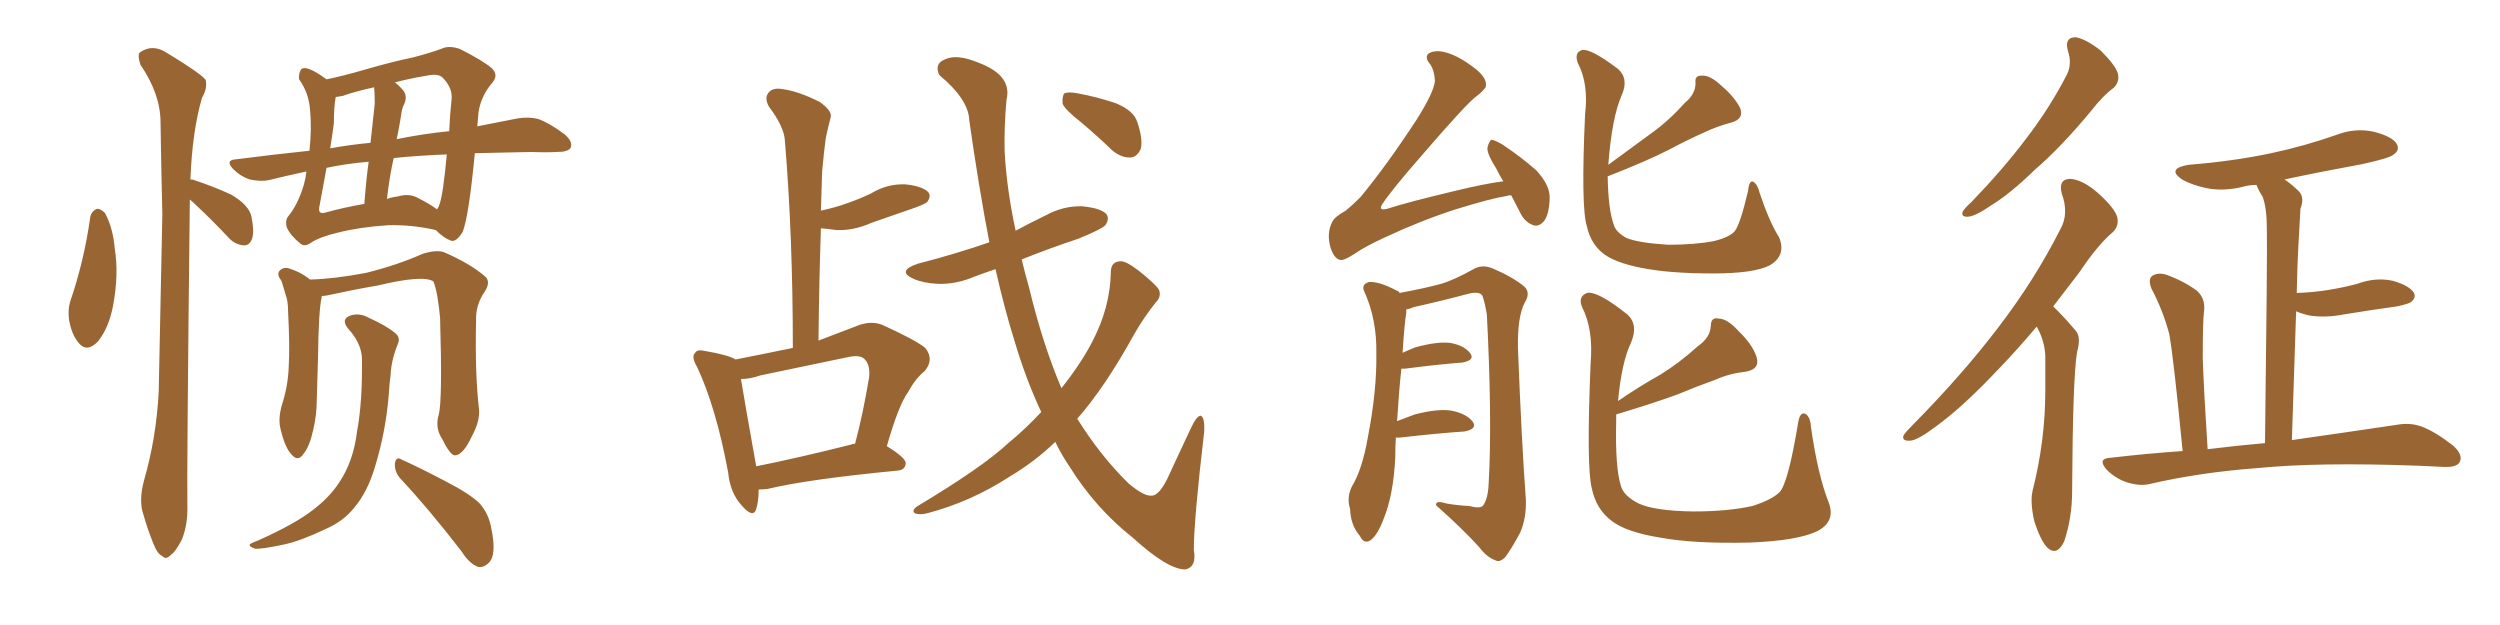 <svg xmlns="http://www.w3.org/2000/svg" xmlns:xlink="http://www.w3.org/1999/xlink" width="600" height="150"><path fill="#996633" padding="10" d="M21.68 52.00L21.68 52.00Q21.97 50.68 23.29 50.10L23.29 50.10Q24.17 50.10 25.20 51.12L25.20 51.12Q27.10 54.64 27.54 59.62L27.54 59.62Q28.56 65.92 27.10 73.54L27.10 73.54Q26.07 78.81 23.44 82.03L23.44 82.03Q20.80 84.67 18.90 82.32L18.90 82.32Q17.14 80.27 16.55 76.61L16.55 76.61Q16.26 74.27 16.85 72.36L16.85 72.36Q20.21 62.55 21.68 52.00ZM45.56 47.90L45.56 47.90Q44.82 113.96 44.97 121.14L44.97 121.14Q45.12 125.83 43.65 129.49L43.65 129.49Q42.04 132.57 41.02 133.15L41.02 133.15Q39.84 134.47 38.96 133.45L38.96 133.45Q37.79 133.01 36.77 130.37L36.77 130.37Q35.30 126.71 34.42 123.49L34.42 123.49Q33.25 120.26 34.57 115.28L34.57 115.28Q37.50 105.18 38.09 94.04L38.09 94.04Q38.53 71.78 38.96 51.42L38.96 51.42Q38.67 39.70 38.53 29.44L38.53 29.44Q38.53 22.56 33.69 15.53L33.69 15.53Q32.96 13.18 33.54 12.60L33.54 12.60Q36.62 10.40 40.14 12.74L40.14 12.74Q48.34 17.72 49.37 19.19L49.37 19.19Q49.80 21.24 48.49 23.44L48.49 23.44Q46.14 31.49 45.70 43.07L45.70 43.07Q46.44 43.07 46.58 43.21L46.58 43.21Q51.42 44.82 55.52 46.73L55.52 46.73Q59.77 49.22 60.35 52.00L60.35 52.00Q61.08 55.52 60.50 57.28L60.50 57.28Q59.91 58.89 58.59 58.89L58.59 58.89Q56.54 58.74 55.08 57.28L55.08 57.28Q50.83 52.73 46.88 49.07L46.88 49.07Q46.14 48.34 45.56 47.90ZM113.96 36.77L113.96 36.77Q112.50 52.00 111.04 55.66L111.04 55.66Q109.42 58.30 108.11 57.71L108.11 57.71Q106.49 57.13 104.59 55.22L104.59 55.22Q104.15 55.08 104.00 55.08L104.00 55.08Q98.58 53.91 93.16 54.05L93.16 54.05Q86.43 54.49 81.15 55.81L81.15 55.81Q76.76 56.84 74.56 58.30L74.56 58.30Q73.10 59.33 72.07 58.45L72.07 58.45Q69.73 56.54 68.85 54.64L68.85 54.64Q68.41 53.17 68.99 52.15L68.99 52.15Q71.48 49.22 72.95 44.24L72.95 44.24Q73.39 42.63 73.54 41.16L73.54 41.16Q68.70 42.19 64.60 43.21L64.60 43.21Q62.70 43.65 59.91 43.07L59.91 43.07Q57.71 42.33 55.96 40.58L55.96 40.58Q53.91 38.38 56.69 38.23L56.69 38.23Q65.77 37.06 74.27 36.18L74.27 36.18Q74.85 30.76 74.41 26.37L74.41 26.37Q74.12 22.27 71.78 19.04L71.78 19.04Q71.63 17.72 72.22 16.70L72.22 16.70Q73.39 15.38 78.37 19.04L78.37 19.04Q82.62 18.16 87.60 16.70L87.60 16.70Q94.19 14.79 99.17 13.77L99.17 13.77Q103.13 12.74 105.91 11.72L105.91 11.72Q107.67 10.84 110.30 11.72L110.30 11.72Q115.87 14.50 118.07 16.41L118.07 16.41Q119.68 18.02 118.21 19.78L118.21 19.78Q115.43 23.00 114.84 26.95L114.84 26.95L114.84 26.95Q114.70 28.56 114.55 30.32L114.55 30.32Q119.82 29.30 124.22 28.42L124.22 28.42Q126.86 27.98 129.20 28.56L129.20 28.56Q131.98 29.59 135.50 32.23L135.50 32.23Q137.55 33.98 136.96 35.45L136.96 35.45Q136.38 36.47 133.74 36.47L133.74 36.47Q130.81 36.62 127.59 36.47L127.59 36.47Q120.26 36.62 113.96 36.77ZM87.45 48.93L87.45 48.93Q87.89 42.92 88.48 38.82L88.48 38.82Q83.20 39.26 78.37 40.28L78.37 40.28Q77.64 44.38 76.61 49.80L76.61 49.80Q76.32 51.56 78.22 50.98L78.22 50.98Q82.47 49.80 87.45 48.93ZM94.48 37.94L94.48 37.94Q93.46 42.48 92.87 47.75L92.87 47.75Q94.04 47.31 95.36 47.17L95.36 47.17Q98.29 46.29 100.49 47.61L100.49 47.61Q103.13 48.93 104.88 50.24L104.88 50.24Q105.32 49.66 105.47 49.07L105.47 49.07Q106.35 46.73 107.23 37.06L107.23 37.06Q99.90 37.35 94.48 37.94ZM89.94 24.90L89.94 24.90Q89.94 22.41 89.79 20.95L89.79 20.95Q85.11 21.97 82.32 23.00L82.32 23.00Q81.59 23.14 80.57 23.29L80.57 23.29Q80.13 25.63 80.13 29.59L80.13 29.59Q79.83 31.93 79.25 35.60L79.25 35.60Q84.08 34.72 88.92 34.28L88.92 34.28Q89.79 26.37 89.94 24.90ZM96.24 27.83L96.24 27.83Q95.80 30.62 95.21 33.40L95.21 33.40Q101.66 32.08 107.81 31.49L107.81 31.49Q107.96 27.69 108.40 23.58L108.40 23.58Q108.54 20.95 106.20 18.60L106.20 18.60Q105.18 17.58 102.39 18.16L102.39 18.16Q98.00 18.90 94.78 19.78L94.78 19.78Q95.95 20.65 96.97 21.97L96.97 21.97Q97.85 23.44 96.83 25.34L96.83 25.34Q96.39 26.37 96.24 27.83ZM105.32 99.46L105.32 99.46Q106.20 95.80 105.62 76.32L105.62 76.32Q105.03 69.87 104.00 67.53L104.00 67.53L104.00 67.53Q101.51 65.92 90.53 68.55L90.53 68.55Q85.25 69.43 78.52 70.90L78.52 70.90Q77.78 71.04 77.20 71.04L77.20 71.04Q77.20 71.19 77.20 71.34L77.20 71.34Q76.46 74.41 76.32 85.99L76.32 85.99Q76.17 90.82 76.03 95.80L76.03 95.80Q76.03 99.61 75.15 103.27L75.15 103.27Q74.27 107.23 72.80 108.98L72.80 108.98Q71.48 110.89 70.02 109.13L70.02 109.13Q68.41 107.52 67.38 103.13L67.38 103.13Q66.65 100.63 67.68 97.12L67.68 97.12Q69.14 92.58 69.29 88.04L69.29 88.04Q69.58 83.20 69.14 74.71L69.14 74.71Q69.14 72.22 68.55 70.75L68.55 70.75Q68.12 69.14 67.53 67.38L67.53 67.38Q66.50 66.06 66.94 65.19L66.94 65.19Q67.68 64.16 68.99 64.31L68.99 64.31Q72.07 65.19 74.41 67.09L74.41 67.09Q80.27 66.94 87.89 65.48L87.89 65.48Q95.51 63.57 101.37 60.94L101.37 60.94Q104.59 59.91 106.49 60.50L106.49 60.50Q112.94 63.28 116.60 66.50L116.60 66.50Q117.77 67.82 116.31 70.02L116.31 70.02Q114.11 73.24 114.26 76.90L114.26 76.90Q113.96 89.94 114.99 98.44L114.99 98.44L114.99 98.44Q115.14 101.22 113.23 104.74L113.23 104.74Q111.18 109.13 109.28 109.28L109.28 109.28Q108.11 109.42 106.20 105.47L106.20 105.47Q104.30 102.69 105.32 99.46ZM95.95 114.70L95.95 114.70Q94.63 113.09 94.78 111.18L94.78 111.18Q95.07 109.42 96.39 110.30L96.39 110.30Q100.05 111.91 106.79 115.43L106.79 115.43Q112.79 118.51 115.14 120.85L115.14 120.85Q117.33 123.34 117.92 126.86L117.92 126.86Q119.24 133.15 117.33 135.06L117.33 135.06Q116.16 136.23 114.84 136.08L114.84 136.08Q112.65 135.35 110.74 132.28L110.74 132.28Q102.69 121.88 95.95 114.70ZM86.87 85.99L86.87 85.99L86.87 85.99Q86.72 82.32 83.50 78.81L83.50 78.81Q81.74 76.61 84.08 75.73L84.08 75.73Q86.28 75 88.62 76.32L88.62 76.32Q92.87 78.22 95.07 80.13L95.07 80.13Q96.09 81.15 95.51 82.47L95.51 82.47Q93.90 86.43 93.75 89.94L93.75 89.94Q93.46 91.99 93.31 94.63L93.31 94.63Q92.58 103.71 89.94 112.21L89.94 112.21Q88.18 118.07 85.11 121.73L85.11 121.73Q82.47 125.10 78.08 127.00L78.08 127.00Q72.22 129.79 68.26 130.66L68.26 130.66Q62.70 131.84 61.23 131.69L61.23 131.69Q59.47 131.10 60.06 130.52L60.06 130.52Q60.64 130.22 62.11 129.64L62.11 129.64Q70.90 125.68 75 122.46L75 122.46Q79.10 119.38 81.45 115.72L81.45 115.72Q84.81 110.74 85.69 103.56L85.69 103.56Q87.01 96.53 86.87 85.99ZM249.90 98.88L249.90 98.88Q246.24 91.11 243.46 81.74L243.46 81.74Q241.11 74.27 238.92 64.60L238.92 64.60Q236.28 65.48 233.94 66.36L233.94 66.36Q229.54 68.26 225.15 68.12L225.15 68.12Q221.63 67.97 219.29 66.94L219.29 66.94Q215.04 65.04 220.31 63.28L220.31 63.28Q229.39 60.94 237.45 58.15L237.45 58.15Q234.96 45.26 232.62 28.86L232.62 28.86Q232.47 23.88 225.44 18.02L225.44 18.02Q224.12 15.23 226.90 14.21L226.90 14.21Q229.69 12.89 234.96 15.09L234.96 15.09Q243.02 18.16 241.55 24.02L241.55 24.02Q240.97 30.76 241.11 36.18L241.11 36.18Q241.55 45.12 243.75 55.37L243.75 55.37Q247.27 53.47 250.93 51.71L250.93 51.71Q255.18 49.37 259.72 49.51L259.72 49.51Q264.26 49.95 265.58 51.42L265.58 51.42Q266.31 52.59 265.28 54.05L265.28 54.05Q264.55 54.93 258.84 57.28L258.84 57.28Q251.81 59.62 245.21 62.26L245.21 62.26Q245.95 65.48 246.97 68.99L246.97 68.99Q250.20 82.47 254.74 93.16L254.74 93.16Q259.42 87.30 262.21 81.88L262.21 81.88Q266.46 73.68 266.60 65.33L266.60 65.33Q266.60 62.84 268.80 62.70L268.80 62.70Q270.12 62.55 273.19 64.89L273.19 64.89Q277.29 68.12 278.17 69.58L278.17 69.58Q278.76 71.19 277.44 72.51L277.44 72.51Q274.51 76.17 272.17 80.27L272.17 80.27Q265.14 93.02 258.54 100.49L258.54 100.49Q264.11 109.42 270.85 116.02L270.85 116.02Q274.51 119.09 276.27 118.95L276.27 118.95Q278.32 119.09 280.66 113.82L280.66 113.82Q283.01 108.69 285.79 102.83L285.79 102.83Q287.11 99.90 288.13 99.76L288.13 99.76Q289.16 100.05 289.01 103.56L289.01 103.56Q286.52 124.80 286.52 131.98L286.52 131.98Q287.26 136.08 284.47 136.67L284.47 136.67Q280.22 136.67 271.88 129.05L271.88 129.05Q262.94 122.02 256.64 111.91L256.64 111.91Q254.74 109.13 253.27 106.05L253.27 106.05Q248.44 110.74 242.29 114.40L242.29 114.40Q233.06 120.41 222.51 123.19L222.51 123.19Q220.61 123.63 219.58 123.19L219.58 123.19Q218.70 122.61 220.02 121.58L220.02 121.58Q235.69 112.21 241.99 106.35L241.99 106.35Q246.24 102.83 249.90 98.88ZM259.57 29.44L259.57 29.44Q255.62 26.37 255.03 24.90L255.03 24.90Q254.88 23.00 255.47 22.41L255.47 22.41Q256.35 21.97 258.69 22.41L258.69 22.41Q263.38 23.29 267.77 24.76L267.77 24.76Q272.02 26.51 272.90 29.15L272.90 29.15Q274.37 33.40 273.78 35.74L273.78 35.74Q272.90 37.65 271.44 37.79L271.44 37.79Q269.24 37.94 267.04 36.18L267.04 36.18Q263.23 32.52 259.57 29.44ZM182.08 117.48L182.08 117.48Q182.08 120.26 181.49 122.17L181.49 122.17Q180.76 124.51 177.98 121.29L177.98 121.29Q175.20 118.21 174.76 113.38L174.76 113.38Q171.83 97.71 167.29 88.04L167.29 88.04Q165.82 85.55 166.85 84.67L166.85 84.67Q167.29 83.79 169.19 84.23L169.19 84.23Q175.05 85.25 176.51 86.28L176.51 86.28Q183.25 84.96 190.28 83.50L190.28 83.50Q190.28 56.69 188.38 33.84L188.38 33.84Q188.23 30.47 184.57 25.63L184.57 25.63Q183.40 23.58 184.42 22.27L184.42 22.27Q185.45 20.95 187.79 21.39L187.79 21.39Q191.46 21.83 196.73 24.46L196.73 24.46Q199.80 26.66 199.37 28.13L199.37 28.13Q198.78 30.32 198.19 33.11L198.19 33.11Q197.75 36.33 197.31 41.16L197.31 41.16Q197.17 45.70 197.02 50.54L197.02 50.54Q200.54 49.80 203.32 48.78L203.32 48.78Q206.25 47.75 209.03 46.44L209.03 46.44Q212.84 44.09 217.24 44.24L217.24 44.24Q221.48 44.68 222.80 46.14L222.80 46.14Q223.54 47.17 222.51 48.49L222.51 48.49Q222.07 48.93 219.73 49.80L219.73 49.80Q214.16 51.71 209.18 53.47L209.18 53.47Q204.93 55.37 200.83 55.22L200.83 55.22Q198.78 54.93 197.02 54.79L197.02 54.79Q196.58 67.68 196.44 81.74L196.44 81.74Q200.68 80.13 205.66 78.22L205.66 78.22Q208.89 76.90 211.67 77.93L211.67 77.93Q219.73 81.59 222.07 83.50L222.07 83.50Q224.27 86.28 221.92 89.06L221.92 89.06Q219.73 90.82 217.97 94.04L217.97 94.04Q215.63 97.27 212.84 107.08L212.84 107.08Q217.38 109.86 217.38 111.18L217.38 111.18Q217.24 112.79 215.48 112.94L215.48 112.94Q194.09 114.99 184.28 117.33L184.28 117.33Q183.11 117.48 182.08 117.48ZM204.49 106.64L204.49 106.64L204.49 106.64Q204.64 106.49 205.22 106.49L205.22 106.49Q207.13 99.32 208.59 90.53L208.59 90.53Q208.89 87.45 207.42 86.13L207.42 86.13Q206.40 85.11 203.61 85.69L203.61 85.69Q193.21 87.89 182.52 90.09L182.52 90.09Q180.03 90.97 177.83 90.97L177.83 90.97Q178.71 96.39 181.49 111.91L181.49 111.91Q191.75 109.86 204.49 106.64ZM362.70 46.88L362.70 46.88Q361.82 46.88 361.67 47.02L361.67 47.02Q357.86 47.61 349.37 50.24L349.37 50.24Q341.16 52.88 332.67 56.84L332.67 56.84Q327.83 59.03 325.05 60.94L325.05 60.94Q323.00 62.26 322.12 62.40L322.12 62.40Q320.36 62.55 319.34 59.47L319.34 59.47Q318.31 55.96 319.78 53.17L319.78 53.17Q320.36 52.00 323.00 50.54L323.00 50.54Q324.61 49.22 326.51 47.31L326.51 47.31Q332.81 39.70 339.99 28.71L339.99 28.71Q344.24 21.97 344.38 19.34L344.38 19.34Q344.24 16.85 343.21 15.38L343.21 15.38Q342.04 14.06 342.63 13.04L342.63 13.04Q343.65 12.16 345.56 12.30L345.56 12.30Q349.37 12.74 354.35 16.70L354.35 16.70Q357.13 19.04 356.54 20.95L356.54 20.95Q355.81 21.97 354.49 23.00L354.49 23.00Q352.29 24.46 341.31 37.21L341.31 37.21Q334.13 45.41 331.79 48.93L331.79 48.93Q330.62 50.68 332.96 50.10L332.96 50.10Q337.94 48.49 349.07 45.85L349.07 45.85Q356.25 44.09 360.79 43.51L360.79 43.51Q359.77 41.89 359.18 40.58L359.18 40.58Q356.84 36.91 356.98 35.45L356.98 35.45Q357.42 33.69 358.01 33.54L358.01 33.54Q358.89 33.69 360.64 34.72L360.64 34.72Q365.04 37.65 368.70 40.87L368.70 40.87Q372.07 44.53 371.92 47.61L371.92 47.61Q371.78 51.71 370.46 53.17L370.46 53.17Q369.29 54.49 367.97 54.05L367.97 54.05Q366.06 53.32 365.04 51.42L365.04 51.42Q363.72 48.78 362.70 46.88ZM335.01 105.03L335.01 105.03Q334.86 107.23 334.86 109.86L334.86 109.86Q334.42 118.80 332.08 124.51L332.08 124.51Q330.47 128.76 328.71 129.79L328.71 129.79Q327.25 130.52 326.37 128.61L326.37 128.61Q324.17 126.12 324.02 122.17L324.02 122.17Q323.14 119.38 324.46 116.75L324.46 116.75Q326.95 112.65 328.27 105.03L328.27 105.03Q330.47 93.75 330.32 84.81L330.32 84.81Q330.47 76.61 327.39 69.87L327.39 69.87Q326.66 68.26 328.56 67.68L328.56 67.68Q331.05 67.53 335.16 69.73L335.16 69.73Q335.74 69.87 335.89 70.31L335.89 70.31Q342.19 69.14 345.85 68.12L345.85 68.12Q348.93 67.24 353.91 64.45L353.91 64.45Q355.96 63.43 358.30 64.45L358.30 64.45Q363.13 66.50 365.92 68.85L365.92 68.85Q367.38 70.31 365.92 72.66L365.92 72.66Q364.16 76.03 364.31 83.64L364.31 83.64Q365.19 106.20 366.21 119.97L366.21 119.97Q366.36 124.22 364.89 127.73L364.89 127.73Q362.70 131.84 361.23 133.74L361.23 133.74Q359.91 135.06 358.89 134.47L358.89 134.47Q356.84 133.74 355.08 131.40L355.08 131.40Q351.27 127.15 344.68 121.29L344.68 121.29Q344.38 119.97 347.17 120.85L347.17 120.85Q349.80 121.29 352.59 121.44L352.59 121.44Q355.37 122.17 355.96 121.29L355.96 121.29Q357.13 119.68 357.28 116.02L357.28 116.02Q358.15 100.63 356.84 75.44L356.84 75.44Q356.40 72.80 355.81 71.04L355.81 71.04Q355.22 69.87 352.59 70.46L352.59 70.46Q346.00 72.22 339.40 73.68L339.40 73.68Q338.38 74.12 337.50 74.27L337.50 74.27Q337.50 74.56 337.50 75.15L337.50 75.15Q337.06 77.64 336.62 84.67L336.62 84.67Q338.23 83.94 339.70 83.35L339.70 83.35Q345.12 81.88 348.19 82.32L348.19 82.32Q351.42 82.91 352.88 84.81L352.88 84.81Q354.05 86.43 350.98 87.01L350.98 87.01Q345.12 87.45 337.21 88.48L337.21 88.48Q336.47 88.48 336.33 88.48L336.33 88.48Q335.74 93.90 335.30 101.07L335.30 101.07Q337.21 100.34 339.55 99.46L339.55 99.46Q345.26 98.00 348.49 98.58L348.49 98.58Q352.00 99.32 353.47 101.22L353.47 101.22Q354.64 102.98 351.42 103.56L351.42 103.56Q344.82 104.00 335.89 105.03L335.89 105.03Q335.16 105.03 335.01 105.03ZM427.00 56.98L427.00 56.98Q428.76 61.38 424.66 63.72L424.66 63.72Q420.85 65.63 411.18 65.63L411.18 65.63Q400.63 65.63 394.04 64.31L394.04 64.31Q387.30 62.99 384.52 60.64L384.52 60.64Q381.74 58.30 380.86 54.35L380.86 54.35Q379.39 49.80 380.42 27.39L380.42 27.39Q381.30 20.07 378.66 15.09L378.66 15.09Q377.78 12.60 379.69 12.01L379.69 12.01Q381.74 11.57 388.33 16.55L388.33 16.55Q390.97 18.90 389.21 22.85L389.21 22.85Q386.87 28.13 385.99 39.55L385.99 39.55Q391.41 35.60 396.39 31.93L396.39 31.93Q400.49 29.00 404.44 24.61L404.44 24.61Q406.93 22.56 406.93 19.92L406.93 19.92Q406.64 18.02 408.54 18.16L408.54 18.16Q410.45 18.02 413.23 20.65L413.23 20.65Q416.31 23.29 417.63 25.93L417.63 25.93Q418.65 28.56 415.43 29.44L415.43 29.44Q412.06 30.32 408.98 31.79L408.98 31.79Q404.74 33.69 400.63 35.89L400.63 35.89Q395.21 38.67 385.84 42.33L385.84 42.33Q385.99 50.39 387.30 53.91L387.30 53.91Q387.74 55.66 390.38 57.13L390.38 57.13Q393.31 58.30 400.34 58.74L400.34 58.74Q406.79 58.74 411.33 57.86L411.33 57.86Q414.99 56.98 416.31 55.52L416.31 55.52Q417.63 53.91 419.53 45.85L419.53 45.85Q419.82 43.07 420.85 43.65L420.85 43.65Q421.88 44.38 422.31 46.29L422.31 46.29Q424.66 53.32 427.00 56.98ZM438.87 120.56L438.87 120.56L438.87 120.56Q440.63 125.10 436.23 127.44L436.23 127.44Q431.40 129.79 419.82 130.22L419.82 130.22Q406.64 130.52 398.58 129.05L398.58 129.05Q390.23 127.73 386.72 124.95L386.72 124.95Q383.06 122.17 382.03 117.19L382.03 117.19Q380.71 112.06 381.74 87.30L381.74 87.30Q382.47 79.10 379.69 73.68L379.69 73.68Q378.66 71.19 380.86 70.31L380.86 70.31Q383.35 69.73 390.53 75.44L390.53 75.44Q393.31 77.93 391.41 82.32L391.41 82.32Q389.21 86.87 388.33 96.24L388.33 96.24Q393.46 92.72 398.44 89.94L398.44 89.94Q402.98 87.16 407.52 83.06L407.52 83.06Q410.45 81.01 410.60 78.22L410.60 78.22Q410.60 76.03 412.50 76.46L412.50 76.46Q414.55 76.46 417.33 79.54L417.33 79.54Q420.56 82.62 421.58 85.69L421.58 85.69Q422.46 88.62 418.95 89.21L418.95 89.21Q414.99 89.65 411.77 91.11L411.77 91.11Q407.23 92.72 402.69 94.63L402.69 94.63Q397.12 96.68 387.89 99.46L387.89 99.46Q387.89 100.05 387.89 100.93L387.89 100.93Q387.60 112.35 389.06 116.75L389.06 116.75Q389.79 119.09 393.31 120.85L393.31 120.85Q397.12 122.61 406.35 122.75L406.35 122.75Q414.70 122.75 420.56 121.44L420.56 121.44Q425.24 119.97 427.15 118.07L427.15 118.07Q429.20 115.72 431.54 101.51L431.54 101.51Q431.98 98.73 433.30 99.32L433.30 99.32Q434.47 100.05 434.62 102.39L434.62 102.39Q436.23 113.82 438.87 120.56ZM496.29 12.16L496.29 12.16Q495.41 8.94 498.19 8.94L498.19 8.94Q500.68 9.38 504.20 12.16L504.20 12.16Q507.86 15.82 508.30 17.72L508.30 17.72Q508.74 19.63 507.28 21.09L507.28 21.09Q504.79 22.85 501.71 26.81L501.71 26.81Q494.53 35.45 488.38 40.72L488.38 40.72Q482.52 46.44 477.98 49.22L477.98 49.22Q474.17 51.86 472.41 52.00L472.41 52.00Q470.51 52.15 471.09 50.68L471.09 50.68Q471.68 49.80 473.14 48.49L473.14 48.49Q480.76 40.58 486.18 33.40L486.18 33.40Q492.04 25.78 496.14 17.72L496.14 17.72Q497.31 15.23 496.29 12.16ZM488.82 78.37L488.82 78.37Q484.13 83.94 479.74 88.48L479.74 88.48Q471.09 97.71 464.36 102.54L464.36 102.54Q460.25 105.62 458.50 105.76L458.50 105.76Q456.30 105.91 456.88 104.44L456.88 104.44Q457.47 103.56 458.94 102.10L458.94 102.10Q470.80 90.09 479.30 78.96L479.30 78.96Q488.23 67.38 494.53 54.93L494.53 54.93Q496.58 51.27 494.82 46.44L494.82 46.44Q493.95 43.07 496.73 42.92L496.73 42.92Q499.80 43.07 503.47 46.29L503.47 46.29Q507.57 49.95 508.15 52.15L508.15 52.15Q508.59 54.20 507.13 55.66L507.13 55.66Q503.47 58.74 499.07 65.33L499.07 65.33Q495.85 69.58 492.77 73.54L492.77 73.54Q493.36 74.12 493.95 74.71L493.95 74.71Q495.85 76.61 498.19 79.39L498.19 79.39Q499.51 80.86 498.49 84.52L498.49 84.52Q497.46 90.67 497.31 117.92L497.31 117.92Q497.31 124.22 495.41 129.93L495.41 129.93Q493.65 133.59 491.31 131.40L491.31 131.40Q489.70 129.64 488.23 125.10L488.23 125.10Q487.21 120.56 487.79 117.92L487.79 117.92Q490.87 105.76 490.87 93.90L490.87 93.90Q490.87 89.79 490.87 85.40L490.87 85.40Q490.72 81.88 488.96 78.66L488.96 78.66Q488.82 78.52 488.82 78.37ZM523.83 108.25L523.83 108.25L523.83 108.25Q521.63 85.55 520.61 80.13L520.61 80.13Q519.14 74.56 516.36 69.29L516.36 69.29Q515.48 67.09 516.50 66.21L516.50 66.21Q517.97 65.33 519.87 65.92L519.87 65.92Q523.97 67.38 527.20 69.73L527.20 69.73Q529.39 71.63 528.96 74.85L528.96 74.85Q528.66 77.05 528.66 85.99L528.66 85.99Q528.96 94.48 529.83 107.81L529.83 107.81Q536.87 106.93 543.60 106.35L543.60 106.35Q544.19 60.21 544.04 54.79L544.04 54.79Q544.04 49.95 543.02 47.17L543.02 47.17Q542.14 45.85 541.55 44.38L541.55 44.38Q539.79 44.38 538.33 44.82L538.33 44.82Q533.50 46.00 529.39 45.12L529.39 45.12Q526.03 44.38 523.68 43.07L523.68 43.07Q519.87 40.43 525.29 39.55L525.29 39.55Q536.13 38.67 545.07 36.77L545.07 36.77Q553.27 35.01 560.74 32.37L560.74 32.37Q565.28 30.62 569.82 31.64L569.82 31.64Q574.22 32.81 575.24 34.57L575.24 34.57Q575.98 36.04 574.51 37.06L574.51 37.06Q573.63 37.94 566.89 39.40L566.89 39.40Q557.23 41.16 548.29 43.07L548.29 43.07Q550.05 44.24 551.81 46.00L551.81 46.00Q553.13 47.46 552.10 50.10L552.10 50.10Q551.95 52.29 551.81 55.52L551.81 55.52Q551.37 62.40 551.22 70.31L551.22 70.31Q555.32 70.17 558.84 69.58L558.84 69.58Q562.50 68.99 565.72 68.12L565.72 68.12Q570.12 66.50 574.22 67.38L574.22 67.38Q578.32 68.55 579.35 70.31L579.35 70.31Q579.93 71.48 578.61 72.51L578.61 72.51Q578.03 72.95 575.24 73.54L575.24 73.54Q568.95 74.41 562.65 75.44L562.65 75.44Q558.25 76.32 554.30 75.73L554.30 75.73Q552.39 75.29 551.07 74.71L551.07 74.71Q550.63 88.92 550.05 105.62L550.05 105.62Q565.43 103.42 575.24 101.95L575.24 101.95Q578.47 101.37 581.25 102.39L581.25 102.39Q584.62 103.71 588.72 106.93L588.72 106.93Q591.21 109.13 590.33 110.89L590.33 110.89Q589.60 112.21 586.52 112.06L586.52 112.06Q583.45 111.91 580.22 111.77L580.22 111.77Q556.35 110.89 541.70 112.35L541.70 112.35Q527.93 113.38 515.92 116.16L515.92 116.16Q513.57 116.75 510.35 115.72L510.35 115.72Q507.71 114.84 505.52 112.65L505.52 112.65Q503.32 110.01 506.54 109.86L506.54 109.86Q515.33 108.84 523.83 108.25Z"/></svg>